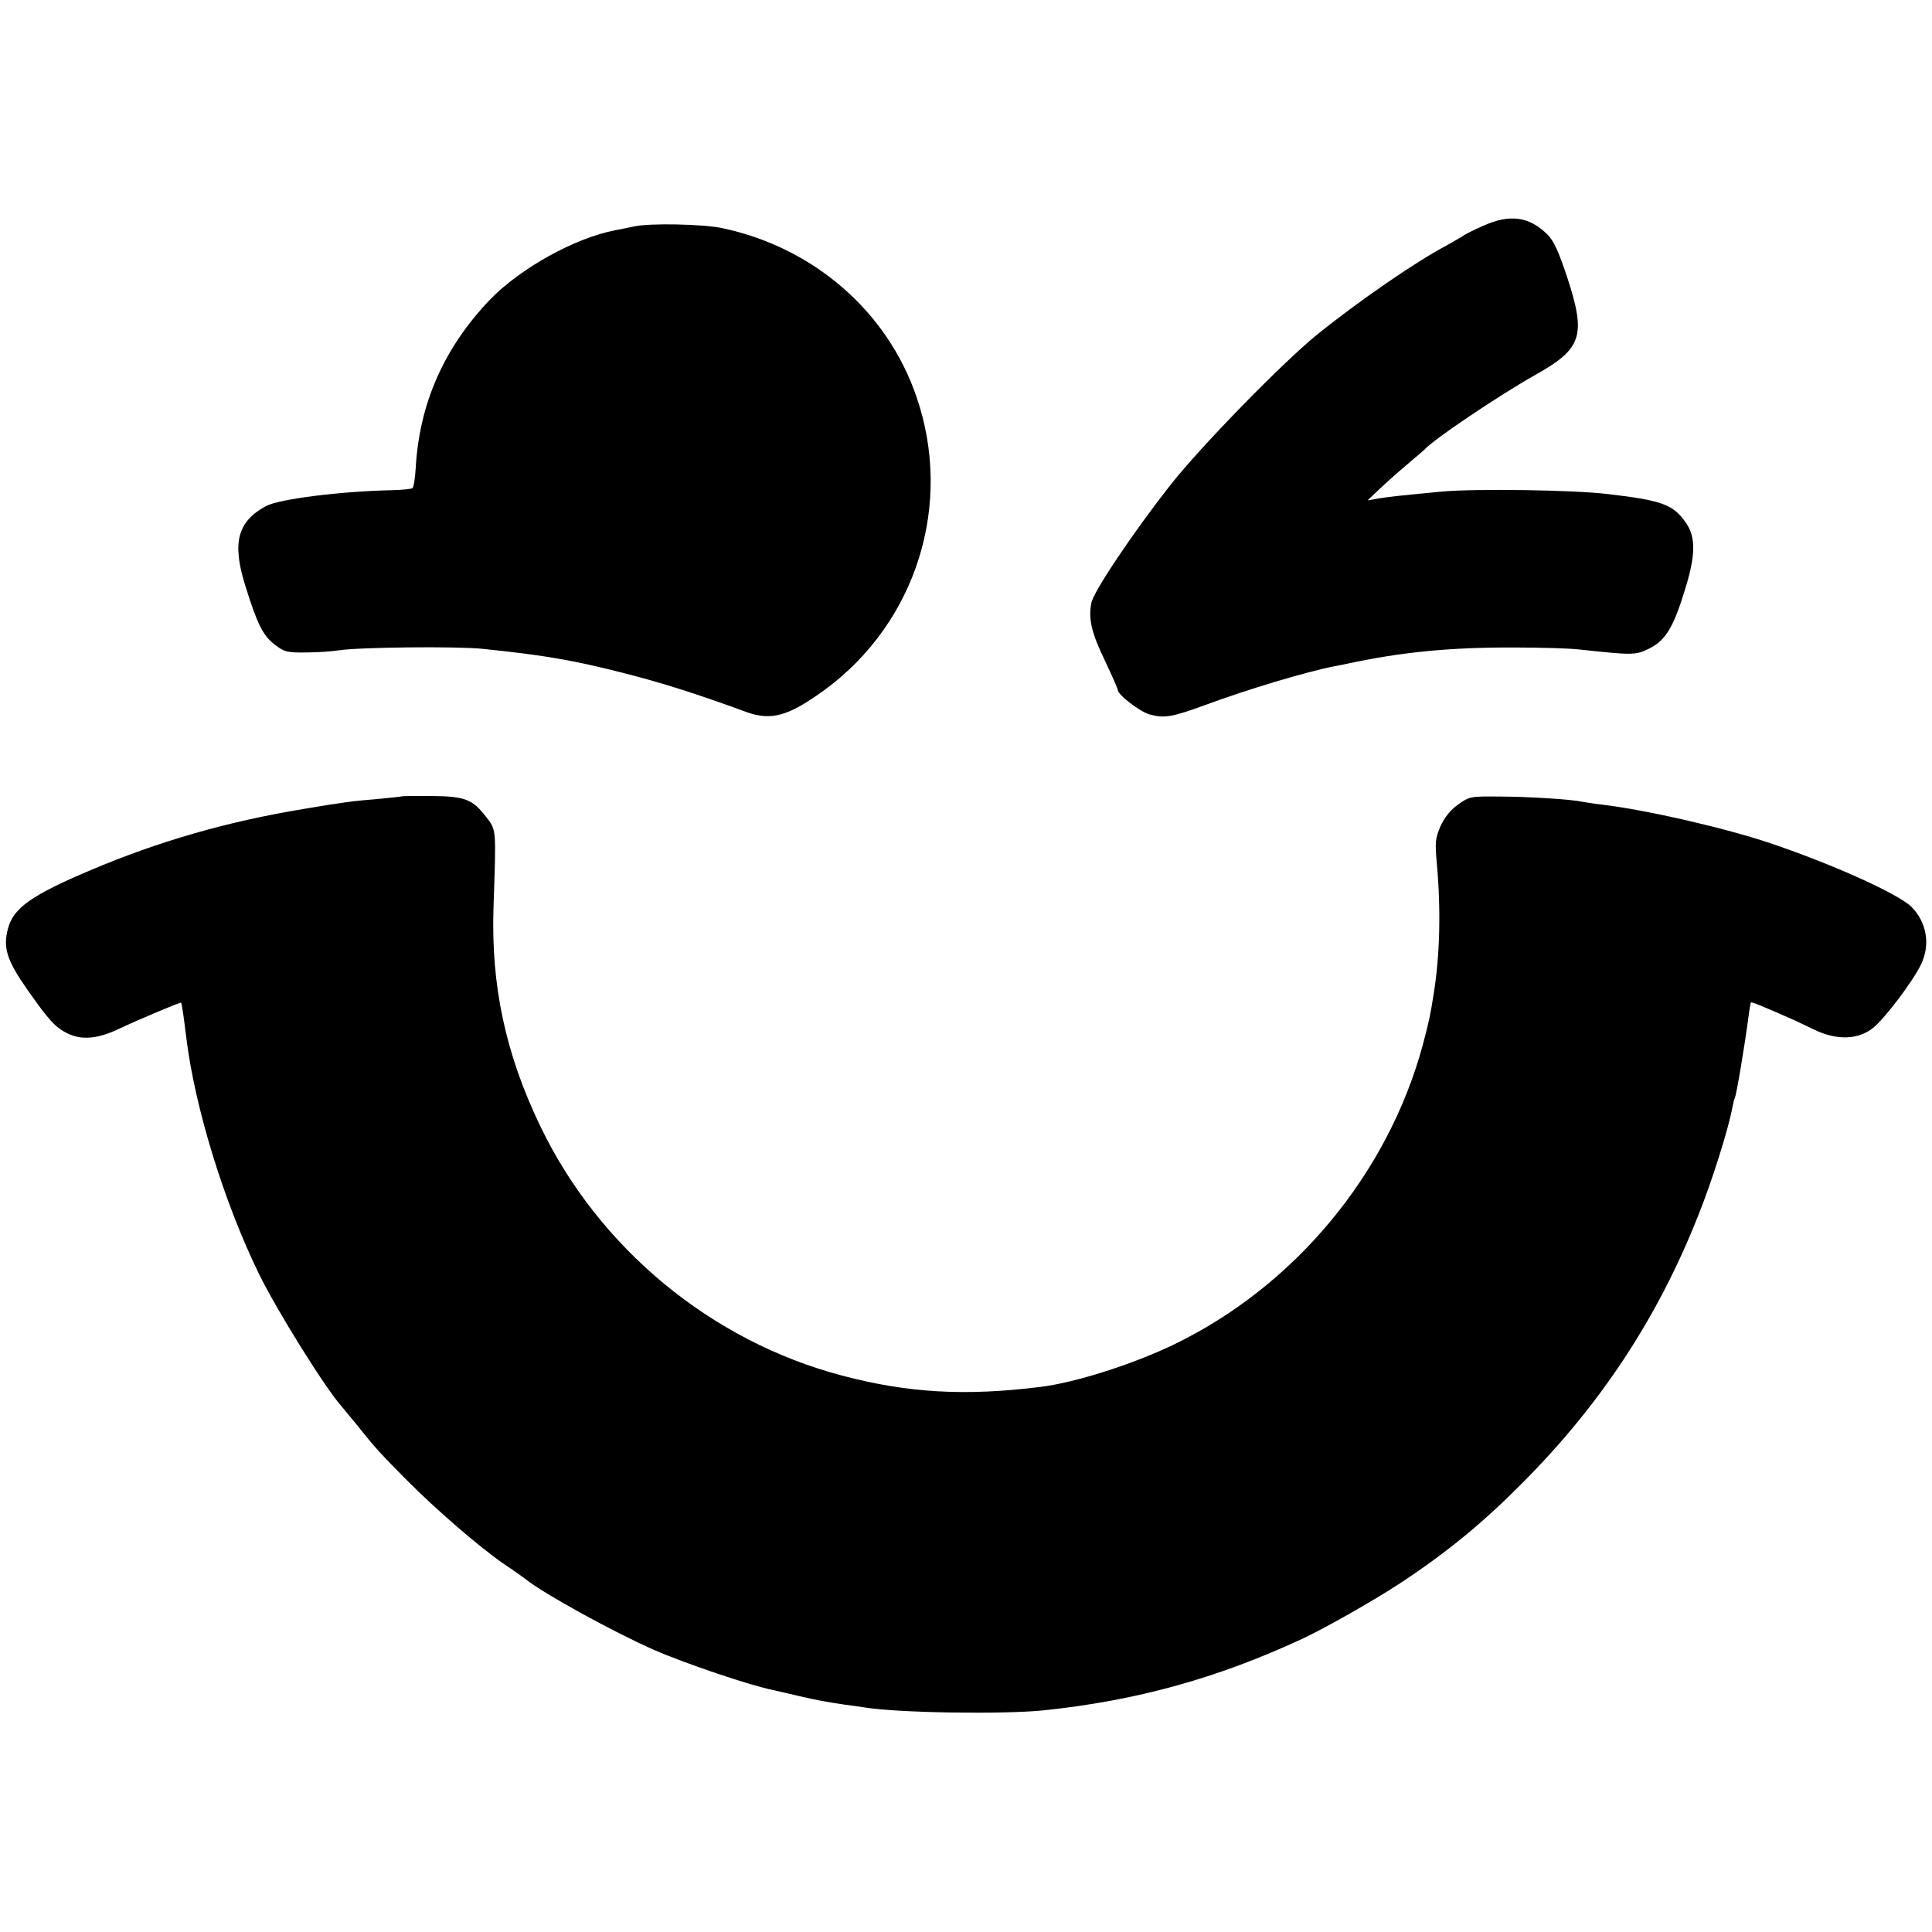 <?xml version="1.0" standalone="no"?>
<!DOCTYPE svg PUBLIC "-//W3C//DTD SVG 20010904//EN"
 "http://www.w3.org/TR/2001/REC-SVG-20010904/DTD/svg10.dtd">
<svg version="1.0" xmlns="http://www.w3.org/2000/svg"
 width="700pt" height="700pt" viewBox="0 0 700 700"
 preserveAspectRatio="xMidYMid meet">
<g transform="translate(0,700) scale(0.1,-0.1)"
fill="#000000" stroke="none">
<path d="M5374 6182 c-34 -15 -68 -32 -75 -38 -8 -5 -34 -20 -59 -34 -113 -60
-319 -202 -470 -324 -125 -102 -419 -403 -530 -544 -135 -172 -278 -385 -286
-427 -11 -58 1 -109 50 -210 25 -53 46 -101 46 -105 0 -17 81 -80 117 -89 51
-14 81 -9 198 34 157 58 367 121 470 141 11 2 31 6 45 9 200 43 376 60 610 59
91 0 194 -3 230 -7 195 -21 206 -21 253 2 60 29 89 75 130 208 41 130 42 195
6 248 -46 67 -86 82 -284 105 -123 15 -478 20 -600 9 -146 -14 -198 -19 -235
-26 l-35 -6 42 40 c23 22 68 62 100 89 32 27 60 51 63 54 32 37 272 198 405
273 166 93 182 141 115 347 -33 100 -50 137 -74 161 -66 65 -136 74 -232 31z"/>
<path d="M2300 6180 c-19 -4 -51 -10 -70 -14 -147 -28 -345 -138 -455 -252
-167 -175 -256 -377 -269 -612 -2 -35 -7 -66 -11 -70 -3 -4 -37 -7 -73 -8
-189 -4 -411 -32 -459 -58 -103 -56 -123 -133 -74 -289 44 -141 64 -180 107
-213 34 -26 44 -29 113 -28 42 0 96 4 121 8 71 11 426 15 520 5 221 -23 324
-40 515 -89 133 -34 257 -73 437 -139 93 -34 155 -16 288 81 331 244 465 673
330 1062 -106 309 -374 541 -706 610 -68 14 -257 18 -314 6z"/>
<path d="M1458 4115 c-2 -1 -38 -5 -80 -9 -101 -8 -141 -14 -278 -37 -278 -46
-524 -117 -770 -221 -215 -91 -281 -137 -301 -212 -19 -70 -4 -116 71 -223 78
-111 101 -136 146 -158 50 -24 108 -19 182 16 79 37 226 99 228 96 3 -2 11
-61 19 -127 31 -252 136 -595 263 -855 66 -135 241 -415 300 -481 9 -11 35
-42 57 -69 65 -82 86 -104 175 -194 108 -109 264 -244 355 -307 39 -26 75 -52
80 -56 63 -51 317 -191 465 -256 112 -49 351 -130 434 -146 11 -3 50 -11 86
-20 73 -17 103 -22 169 -32 25 -3 57 -8 71 -10 119 -20 501 -26 650 -11 337
35 630 116 940 260 83 39 261 140 355 202 168 111 296 216 440 361 286 287
492 601 638 970 51 127 109 313 123 388 3 16 7 32 9 36 6 9 37 196 50 295 3
27 8 51 9 53 3 2 34 -10 136 -55 19 -8 61 -28 92 -43 82 -40 160 -38 215 6 43
35 144 169 173 229 35 72 21 153 -34 209 -48 47 -277 151 -506 229 -161 55
-455 123 -618 142 -26 3 -56 8 -68 10 -41 9 -201 19 -304 19 -101 1 -107 0
-147 -29 -28 -20 -49 -46 -64 -79 -19 -44 -20 -59 -13 -135 15 -169 11 -331
-11 -469 -13 -83 -17 -101 -40 -188 -127 -469 -466 -876 -905 -1087 -149 -71
-352 -136 -480 -152 -273 -34 -481 -22 -719 41 -474 125 -881 461 -1094 905
-125 260 -178 507 -169 789 10 295 11 281 -28 332 -48 62 -76 73 -197 74 -57
0 -104 0 -105 -1z"/>
</g>
</svg>
